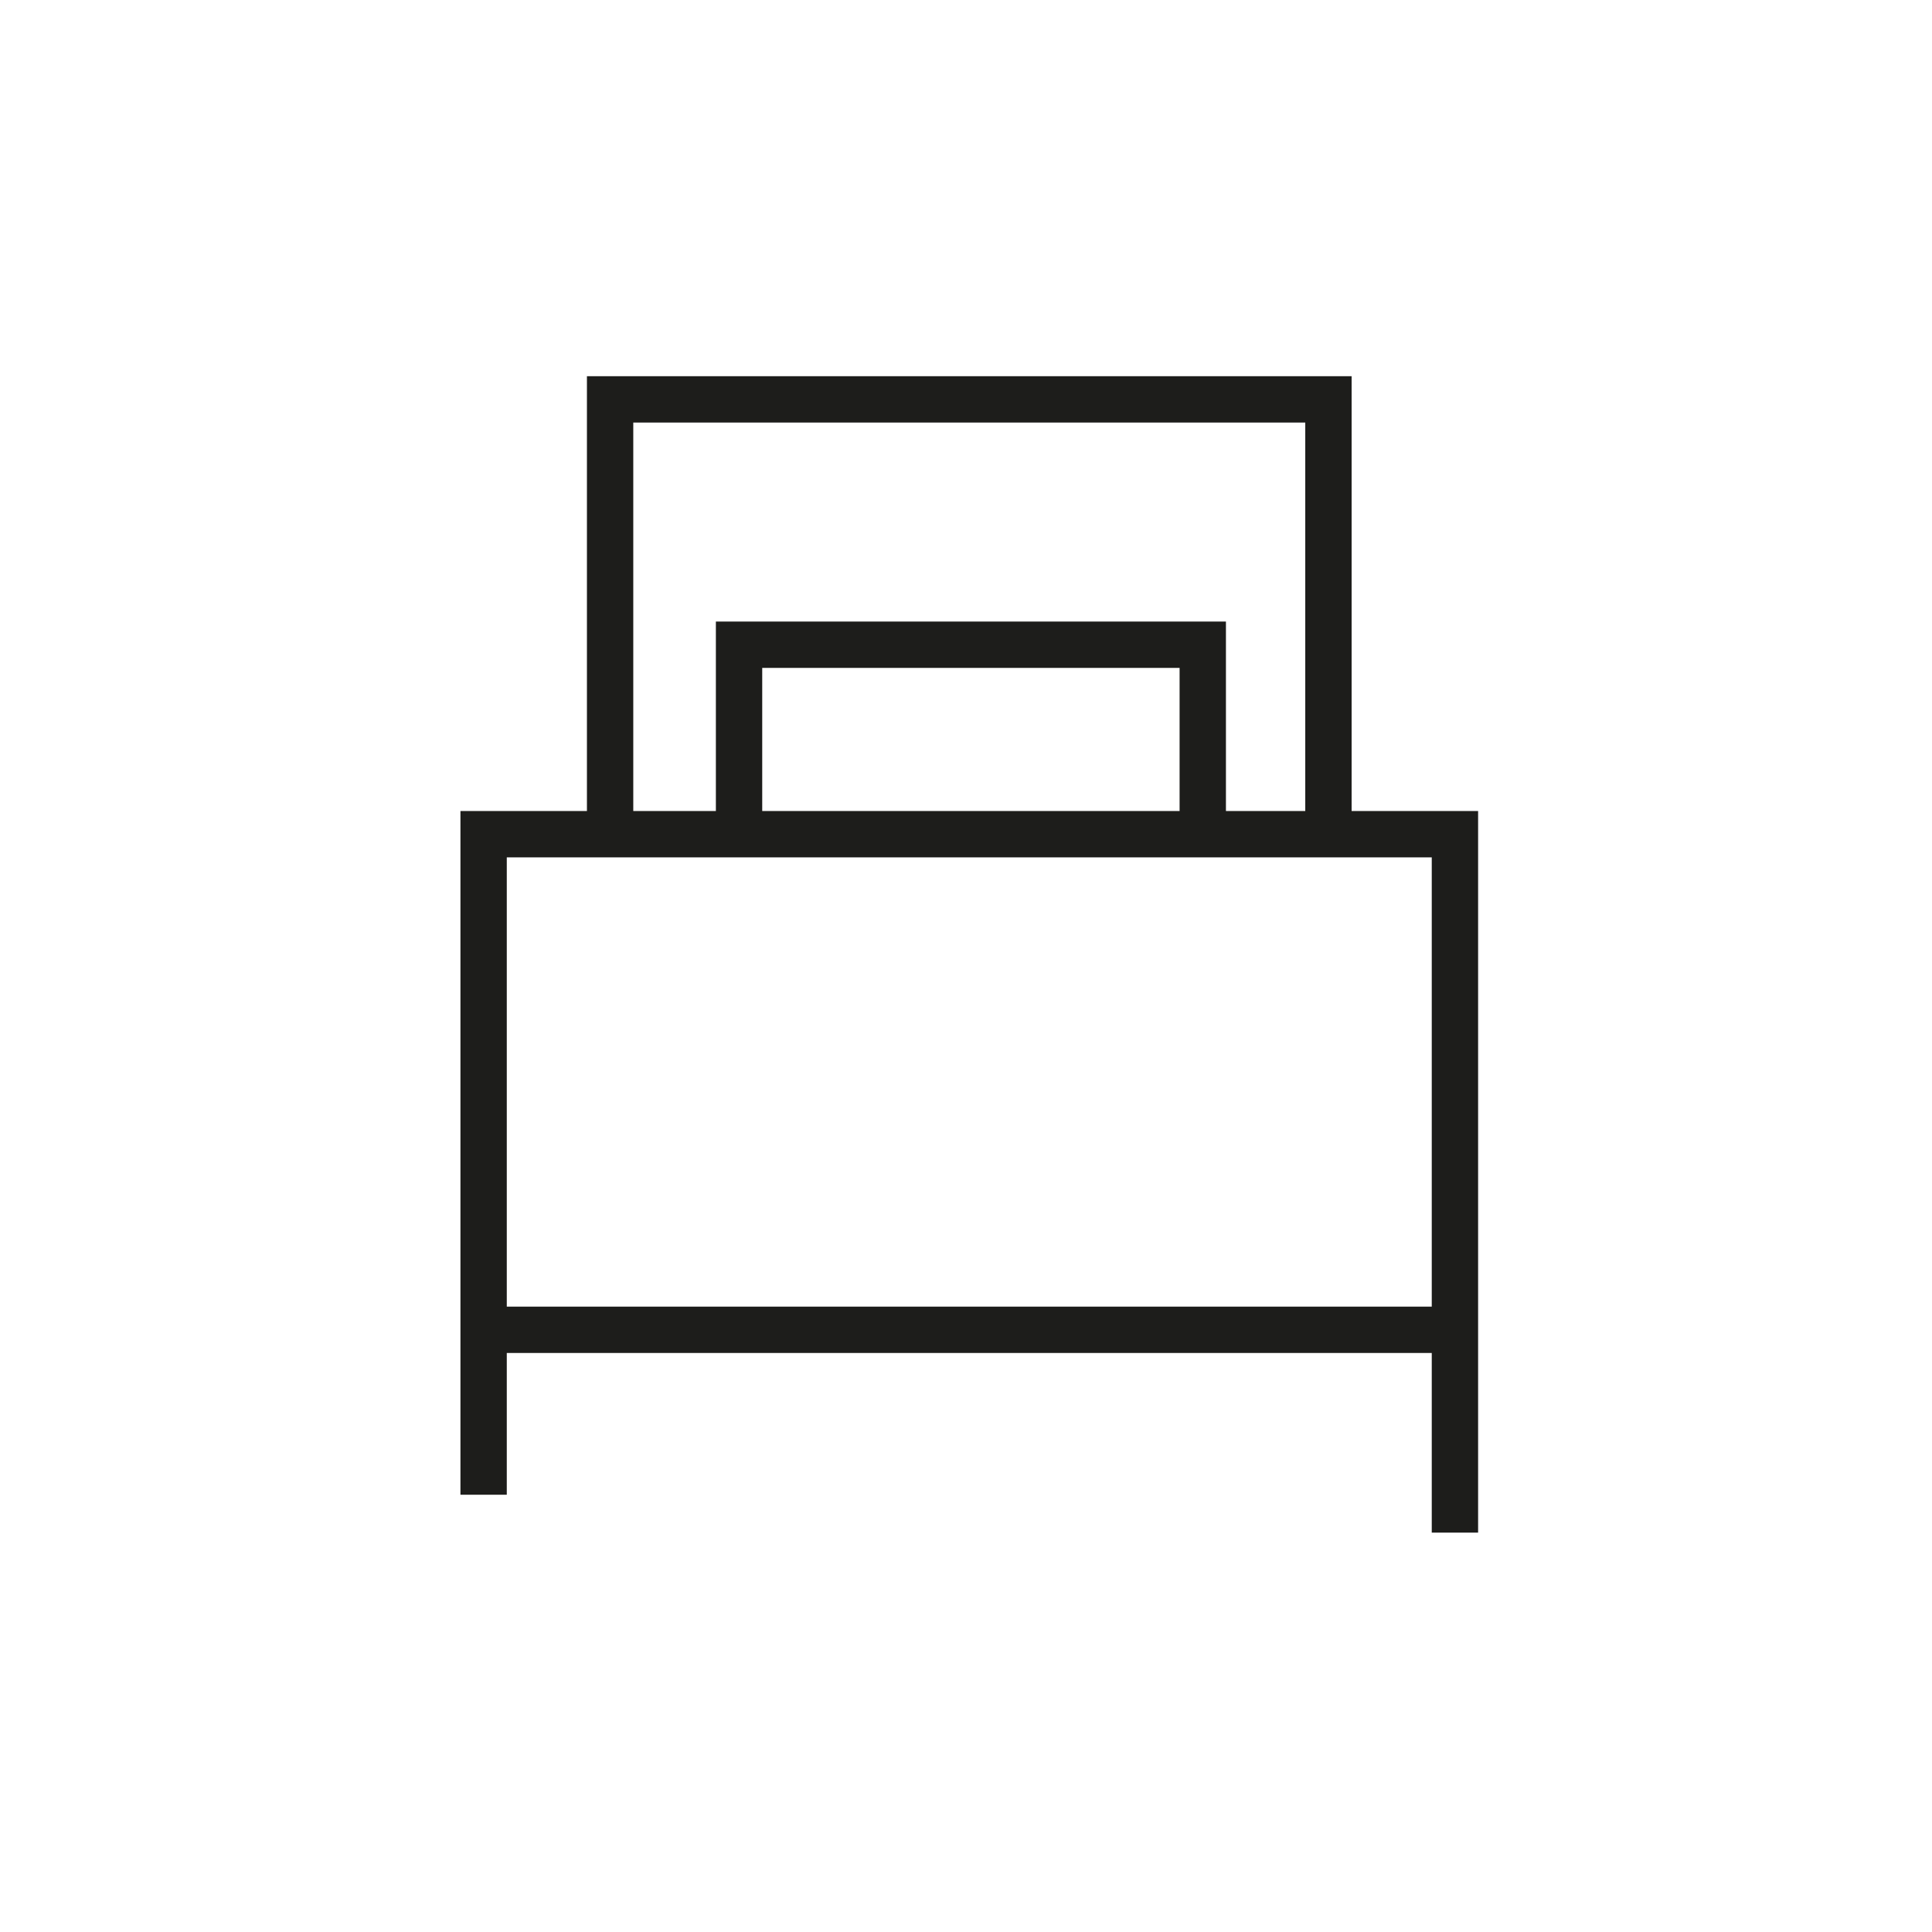 <svg id="Layer_1" data-name="Layer 1" xmlns="http://www.w3.org/2000/svg" viewBox="0 0 70.87 70.87"><polyline points="27.11 30.58 27.11 23.65 44.12 23.65 44.12 30.58" fill="none" stroke="#1d1d1b" stroke-miterlimit="10" stroke-width="1.7"/><polyline points="17.74 54.83 17.74 30.6 53.37 30.6 53.37 56.22" fill="none" stroke="#1d1d1b" stroke-miterlimit="10" stroke-width="1.7"/><polyline points="22.38 30.47 22.38 14.65 48.73 14.65 48.73 30.84" fill="none" stroke="#1d1d1b" stroke-miterlimit="10" stroke-width="1.7"/><line x1="53.7" y1="48.78" x2="17.16" y2="48.78" fill="none" stroke="#1d1d1b" stroke-miterlimit="10" stroke-width="1.7"/><rect width="70.87" height="70.87" fill="none"/></svg>